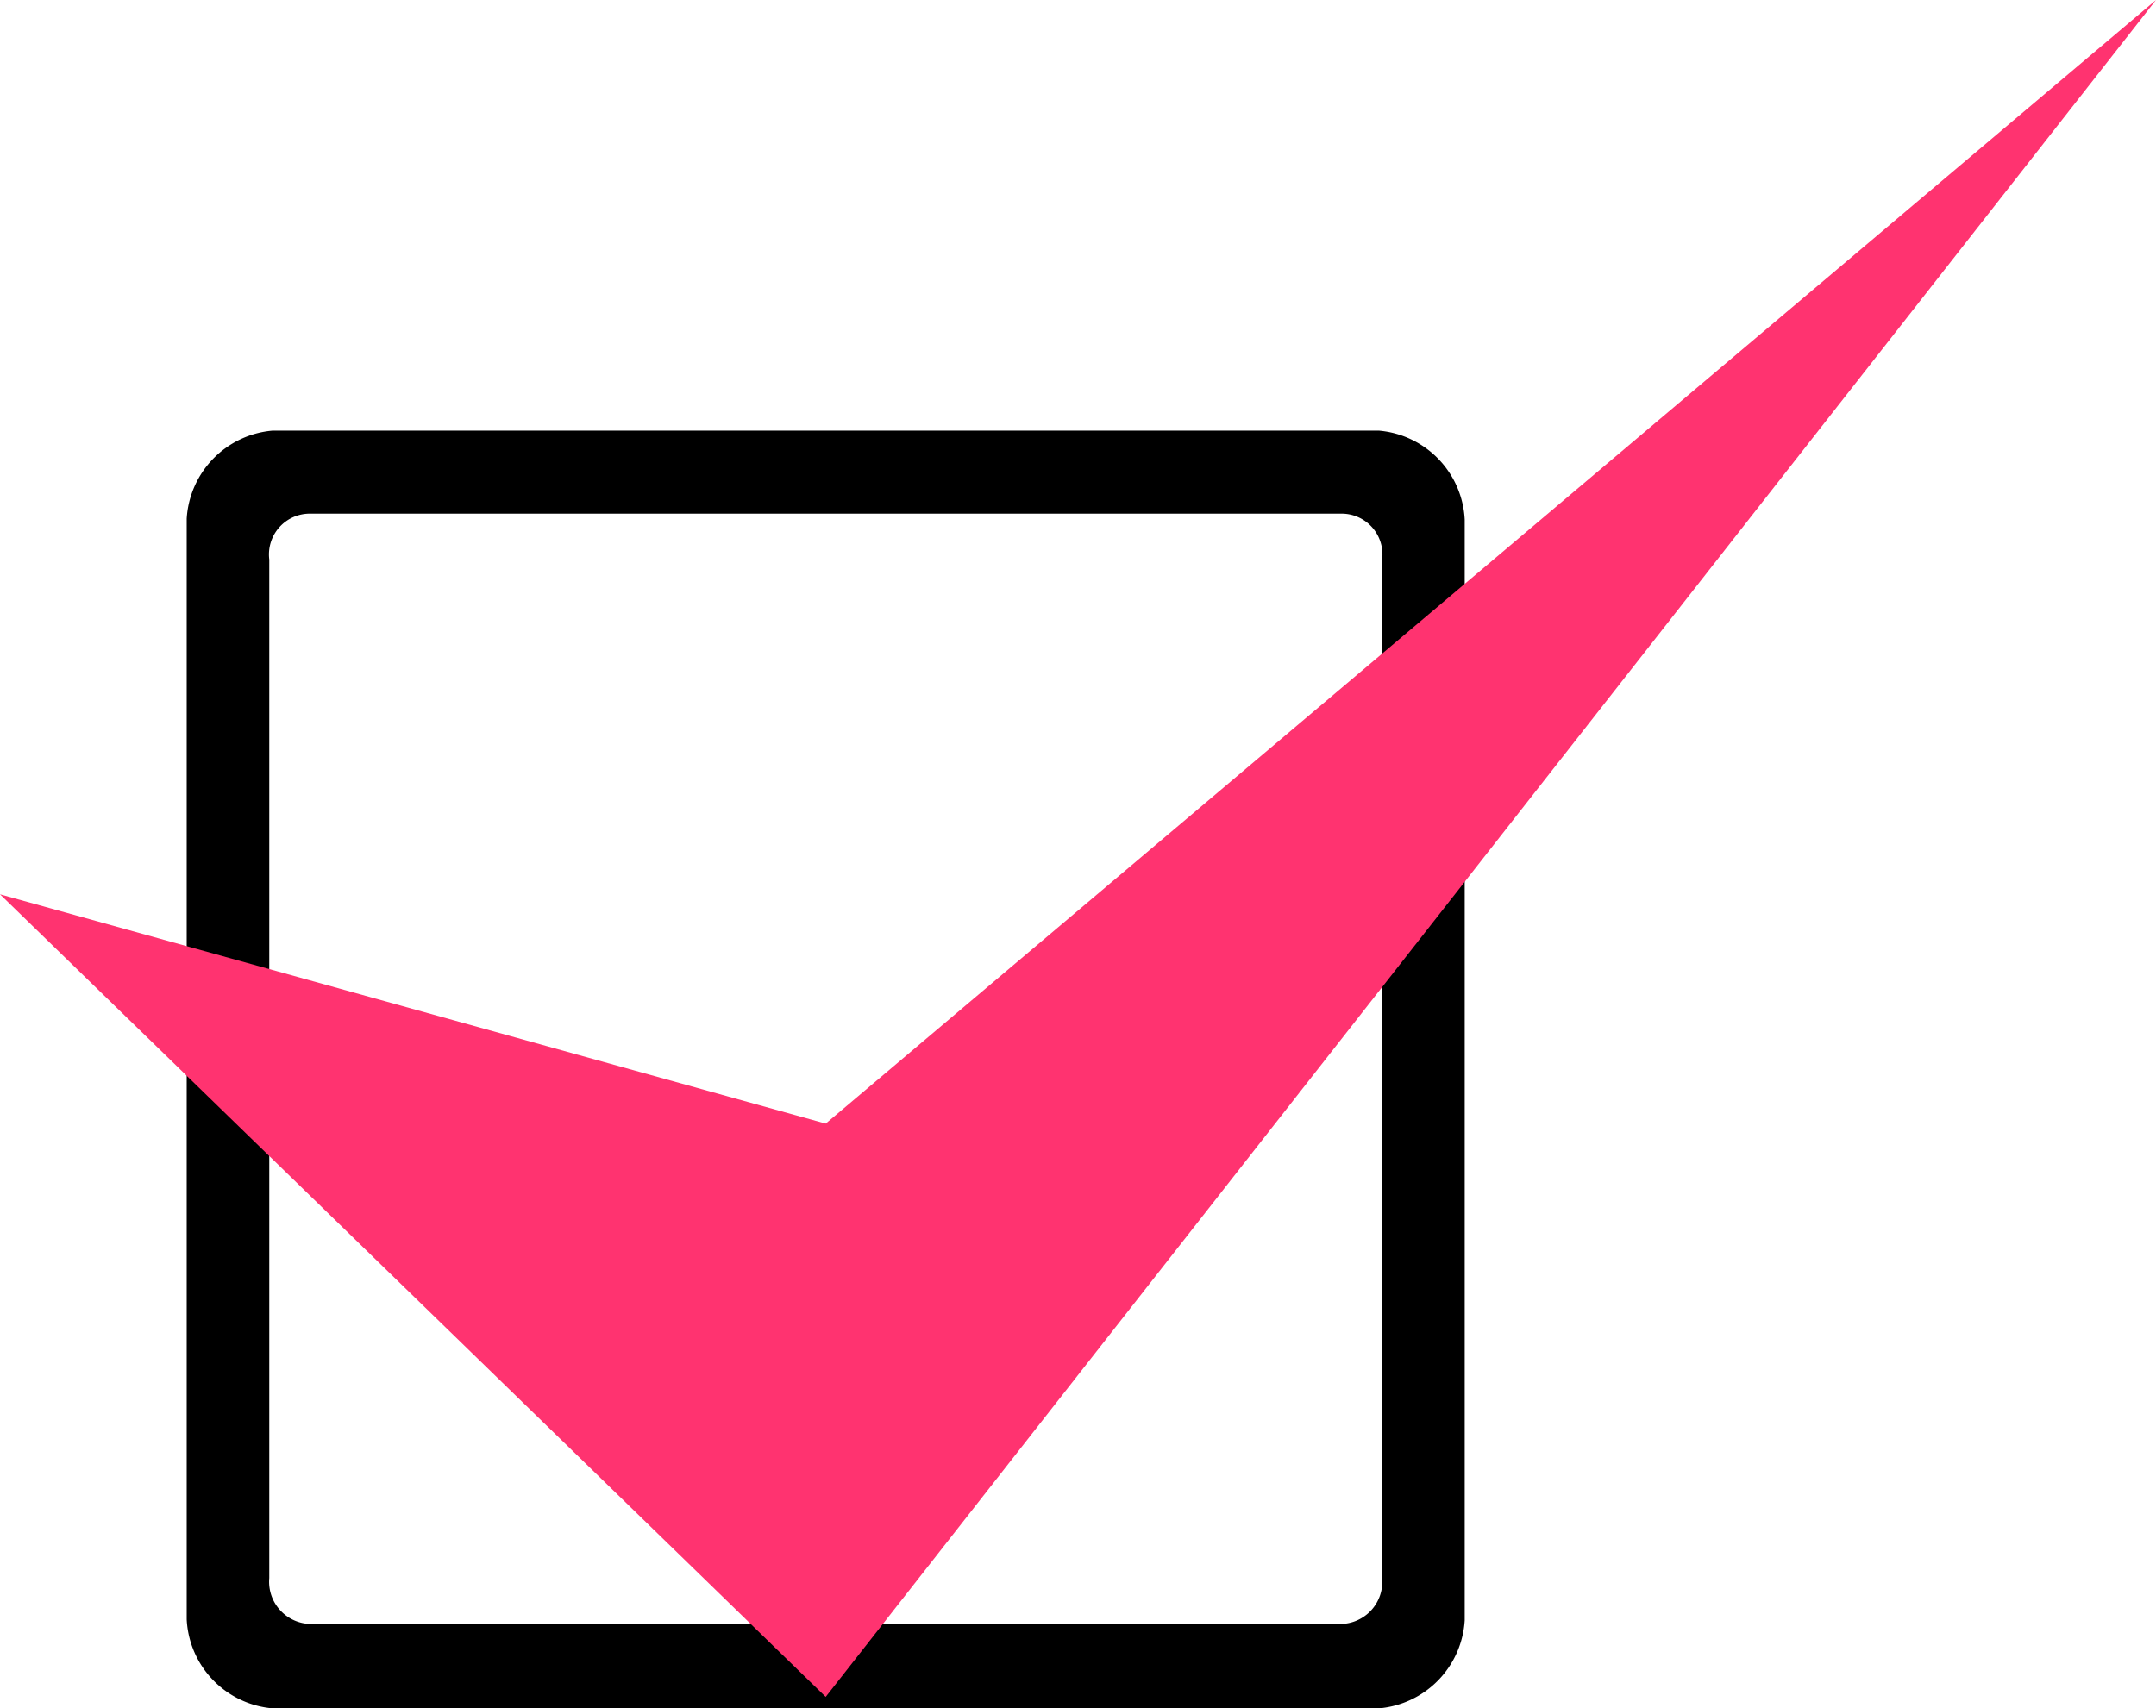 <svg xmlns="http://www.w3.org/2000/svg" viewBox="0 0 47 37.25"><defs><style>.cls-1{fill:#ff3370;}</style></defs><title>check</title><g id="レイヤー_2" data-name="レイヤー 2"><g id="レイヤー_1-2" data-name="レイヤー 1"><path d="M30.06,37.25H5.94a2.05,2.05,0,0,1-1.87-1.94v-24A2.05,2.05,0,0,1,5.94,9.39H30.06a2.05,2.05,0,0,1,1.87,1.94v24A2.05,2.05,0,0,1,30.06,37.25Zm.07-2.84V12.2a.89.89,0,0,0-.9-1H6.77a.89.89,0,0,0-.9,1V34.41a.92.92,0,0,0,.9,1H29.23A.92.92,0,0,0,30.13,34.41Z"/><path class="cls-1" d="M18,37,47,0,18,24.5l-18-5Z"/></g></g></svg>